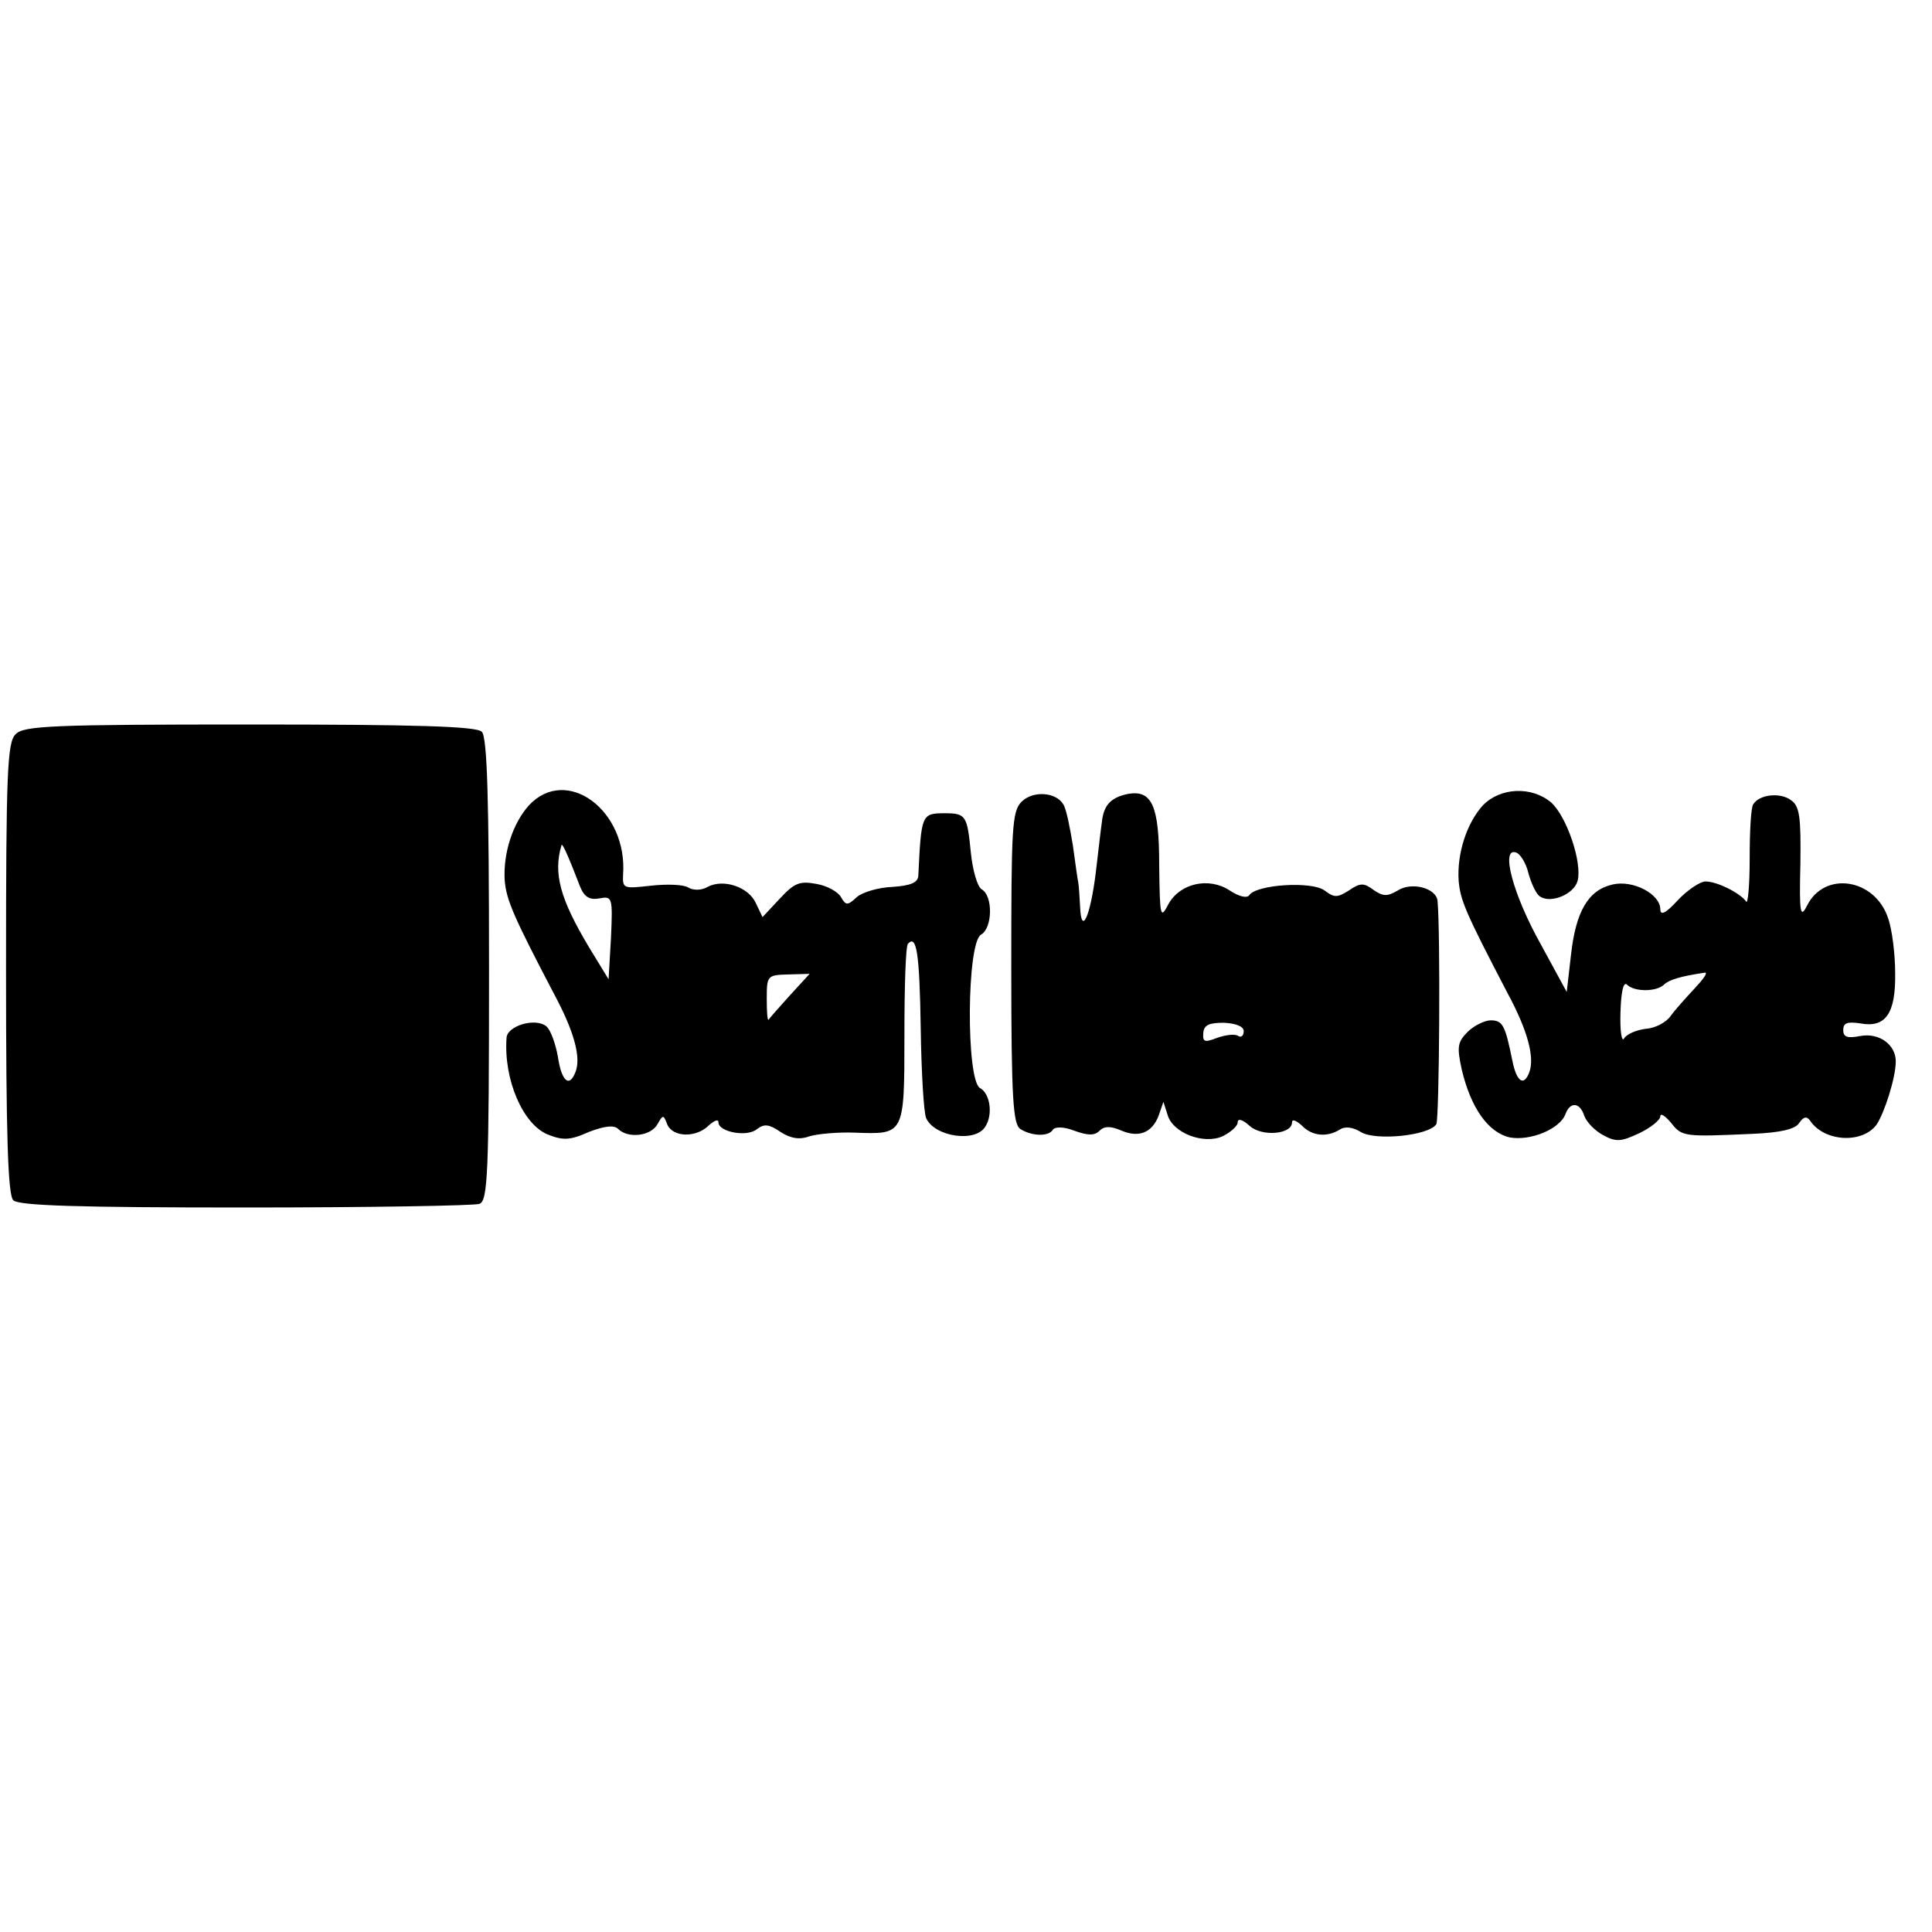 <?xml version="1.0" standalone="no"?>
<!DOCTYPE svg PUBLIC "-//W3C//DTD SVG 20010904//EN"
 "http://www.w3.org/TR/2001/REC-SVG-20010904/DTD/svg10.dtd">
<svg version="1.0" xmlns="http://www.w3.org/2000/svg"
 width="320pt" height="320pt" viewBox="0 0 320 320"
 preserveAspectRatio="xMidYMid meet">
<g transform="translate(0,320) scale(0.1,-0.1)"
fill="#000000" stroke="none">
<path d="M26 1984 c-14 -13 -16 -63 -16 -388 0 -276 3 -375 12 -384 9 -9 108
-12 384 -12 205 0 379 3 388 6 14 5 16 49 16 388 0 284 -3 385 -12 394 -9 9
-108 12 -384 12 -325 0 -375 -2 -388 -16z"/>
<path d="M876 1866 c-27 -30 -43 -80 -40 -125 3 -32 14 -58 81 -186 34 -63 46
-107 36 -131 -10 -26 -23 -15 -29 26 -4 22 -12 44 -19 50 -18 15 -65 1 -66
-19 -5 -69 27 -143 68 -160 25 -10 37 -10 68 4 26 10 42 12 49 5 16 -16 54
-12 65 8 9 16 10 16 16 0 9 -22 48 -23 69 -2 9 8 16 11 16 5 0 -16 48 -25 64
-11 12 9 20 8 39 -5 17 -11 32 -13 48 -7 13 4 47 7 74 6 83 -3 83 -5 83 161 0
80 2 149 6 152 14 15 19 -14 21 -139 1 -73 5 -141 9 -150 14 -31 82 -41 98
-14 13 20 8 55 -9 64 -23 14 -22 241 2 254 19 11 20 64 1 75 -7 4 -15 31 -18
61 -6 61 -8 65 -43 65 -39 0 -39 -2 -44 -104 -1 -11 -13 -16 -43 -18 -24 -1
-50 -9 -59 -17 -15 -14 -18 -14 -26 0 -5 9 -23 19 -41 22 -27 5 -36 2 -60 -24
l-29 -31 -11 23 c-12 27 -54 41 -80 27 -10 -6 -24 -6 -32 -1 -8 5 -35 6 -62 3
-45 -5 -47 -5 -46 18 8 107 -94 182 -156 115z m85 -135 c7 -17 16 -22 32 -19
21 4 22 2 19 -65 l-4 -69 -33 54 c-47 79 -59 121 -45 168 1 5 11 -17 31 -69z
m347 -180 c-18 -20 -34 -38 -35 -40 -2 -2 -3 13 -3 35 0 38 1 39 35 40 l36 1
-33 -36z"/>
<path d="M1692 1872 c-16 -16 -17 -44 -17 -275 0 -217 3 -259 15 -267 19 -12
47 -13 54 -1 4 5 18 5 36 -2 22 -8 33 -8 41 0 8 8 18 8 35 1 29 -13 52 -5 63
24 l8 23 7 -22 c9 -30 60 -49 91 -35 14 7 25 17 25 23 0 7 8 5 20 -6 20 -18
70 -14 70 6 0 6 7 3 16 -5 17 -18 42 -20 63 -7 9 6 22 4 35 -4 24 -15 113 -6
125 13 5 9 7 317 2 370 -2 21 -43 32 -66 17 -17 -10 -24 -10 -40 1 -16 12 -22
12 -41 -1 -19 -12 -24 -12 -40 0 -21 16 -114 10 -125 -8 -4 -5 -17 -2 -32 8
-35 23 -83 12 -102 -23 -13 -25 -14 -21 -15 65 0 99 -12 125 -52 118 -28 -6
-40 -18 -43 -47 -2 -13 -6 -50 -10 -83 -9 -73 -24 -106 -26 -57 -1 17 -2 35
-3 40 -1 4 -5 32 -9 62 -5 30 -11 61 -16 68 -12 20 -50 23 -69 4z m368 -380
c0 -7 -4 -11 -9 -8 -5 4 -21 2 -35 -3 -21 -8 -24 -7 -23 8 1 13 9 17 34 17 20
-1 33 -6 33 -14z"/>
<path d="M2456 1866 c-27 -30 -43 -80 -40 -125 3 -32 10 -50 81 -186 34 -63
45 -107 36 -131 -9 -24 -21 -16 -28 19 -12 59 -16 67 -36 67 -10 0 -28 -9 -38
-19 -17 -17 -18 -25 -10 -62 15 -64 44 -105 80 -113 34 -6 83 14 92 39 8 21
24 19 31 -3 4 -11 18 -25 31 -32 22 -12 30 -11 60 3 19 9 35 22 35 28 0 6 8 1
18 -11 18 -23 22 -23 135 -18 47 2 71 8 77 18 7 10 12 12 18 4 23 -35 86 -39
110 -7 13 19 32 78 32 105 0 28 -28 48 -59 42 -21 -4 -28 -2 -28 10 0 12 7 14
28 11 42 -8 59 16 58 83 0 31 -5 73 -12 92 -22 65 -105 78 -134 20 -11 -22
-13 -13 -11 69 1 78 -1 96 -16 106 -18 13 -52 9 -62 -7 -4 -5 -6 -46 -6 -91 0
-44 -3 -76 -6 -70 -10 14 -48 33 -67 33 -9 0 -30 -14 -46 -31 -20 -22 -29 -26
-29 -15 0 25 -45 49 -79 41 -40 -9 -61 -44 -69 -117 l-7 -61 -43 79 c-46 82
-67 161 -41 152 7 -2 17 -18 21 -36 5 -17 13 -34 19 -37 18 -12 56 4 62 26 8
30 -18 107 -44 130 -32 27 -84 25 -113 -5z m351 -303 c-15 -16 -33 -36 -40
-46 -7 -10 -25 -20 -41 -21 -16 -2 -32 -9 -36 -16 -4 -7 -7 13 -6 43 1 35 5
52 11 46 12 -12 48 -12 61 0 8 8 27 14 68 20 5 0 -3 -11 -17 -26z"/>
</g>
</svg>
